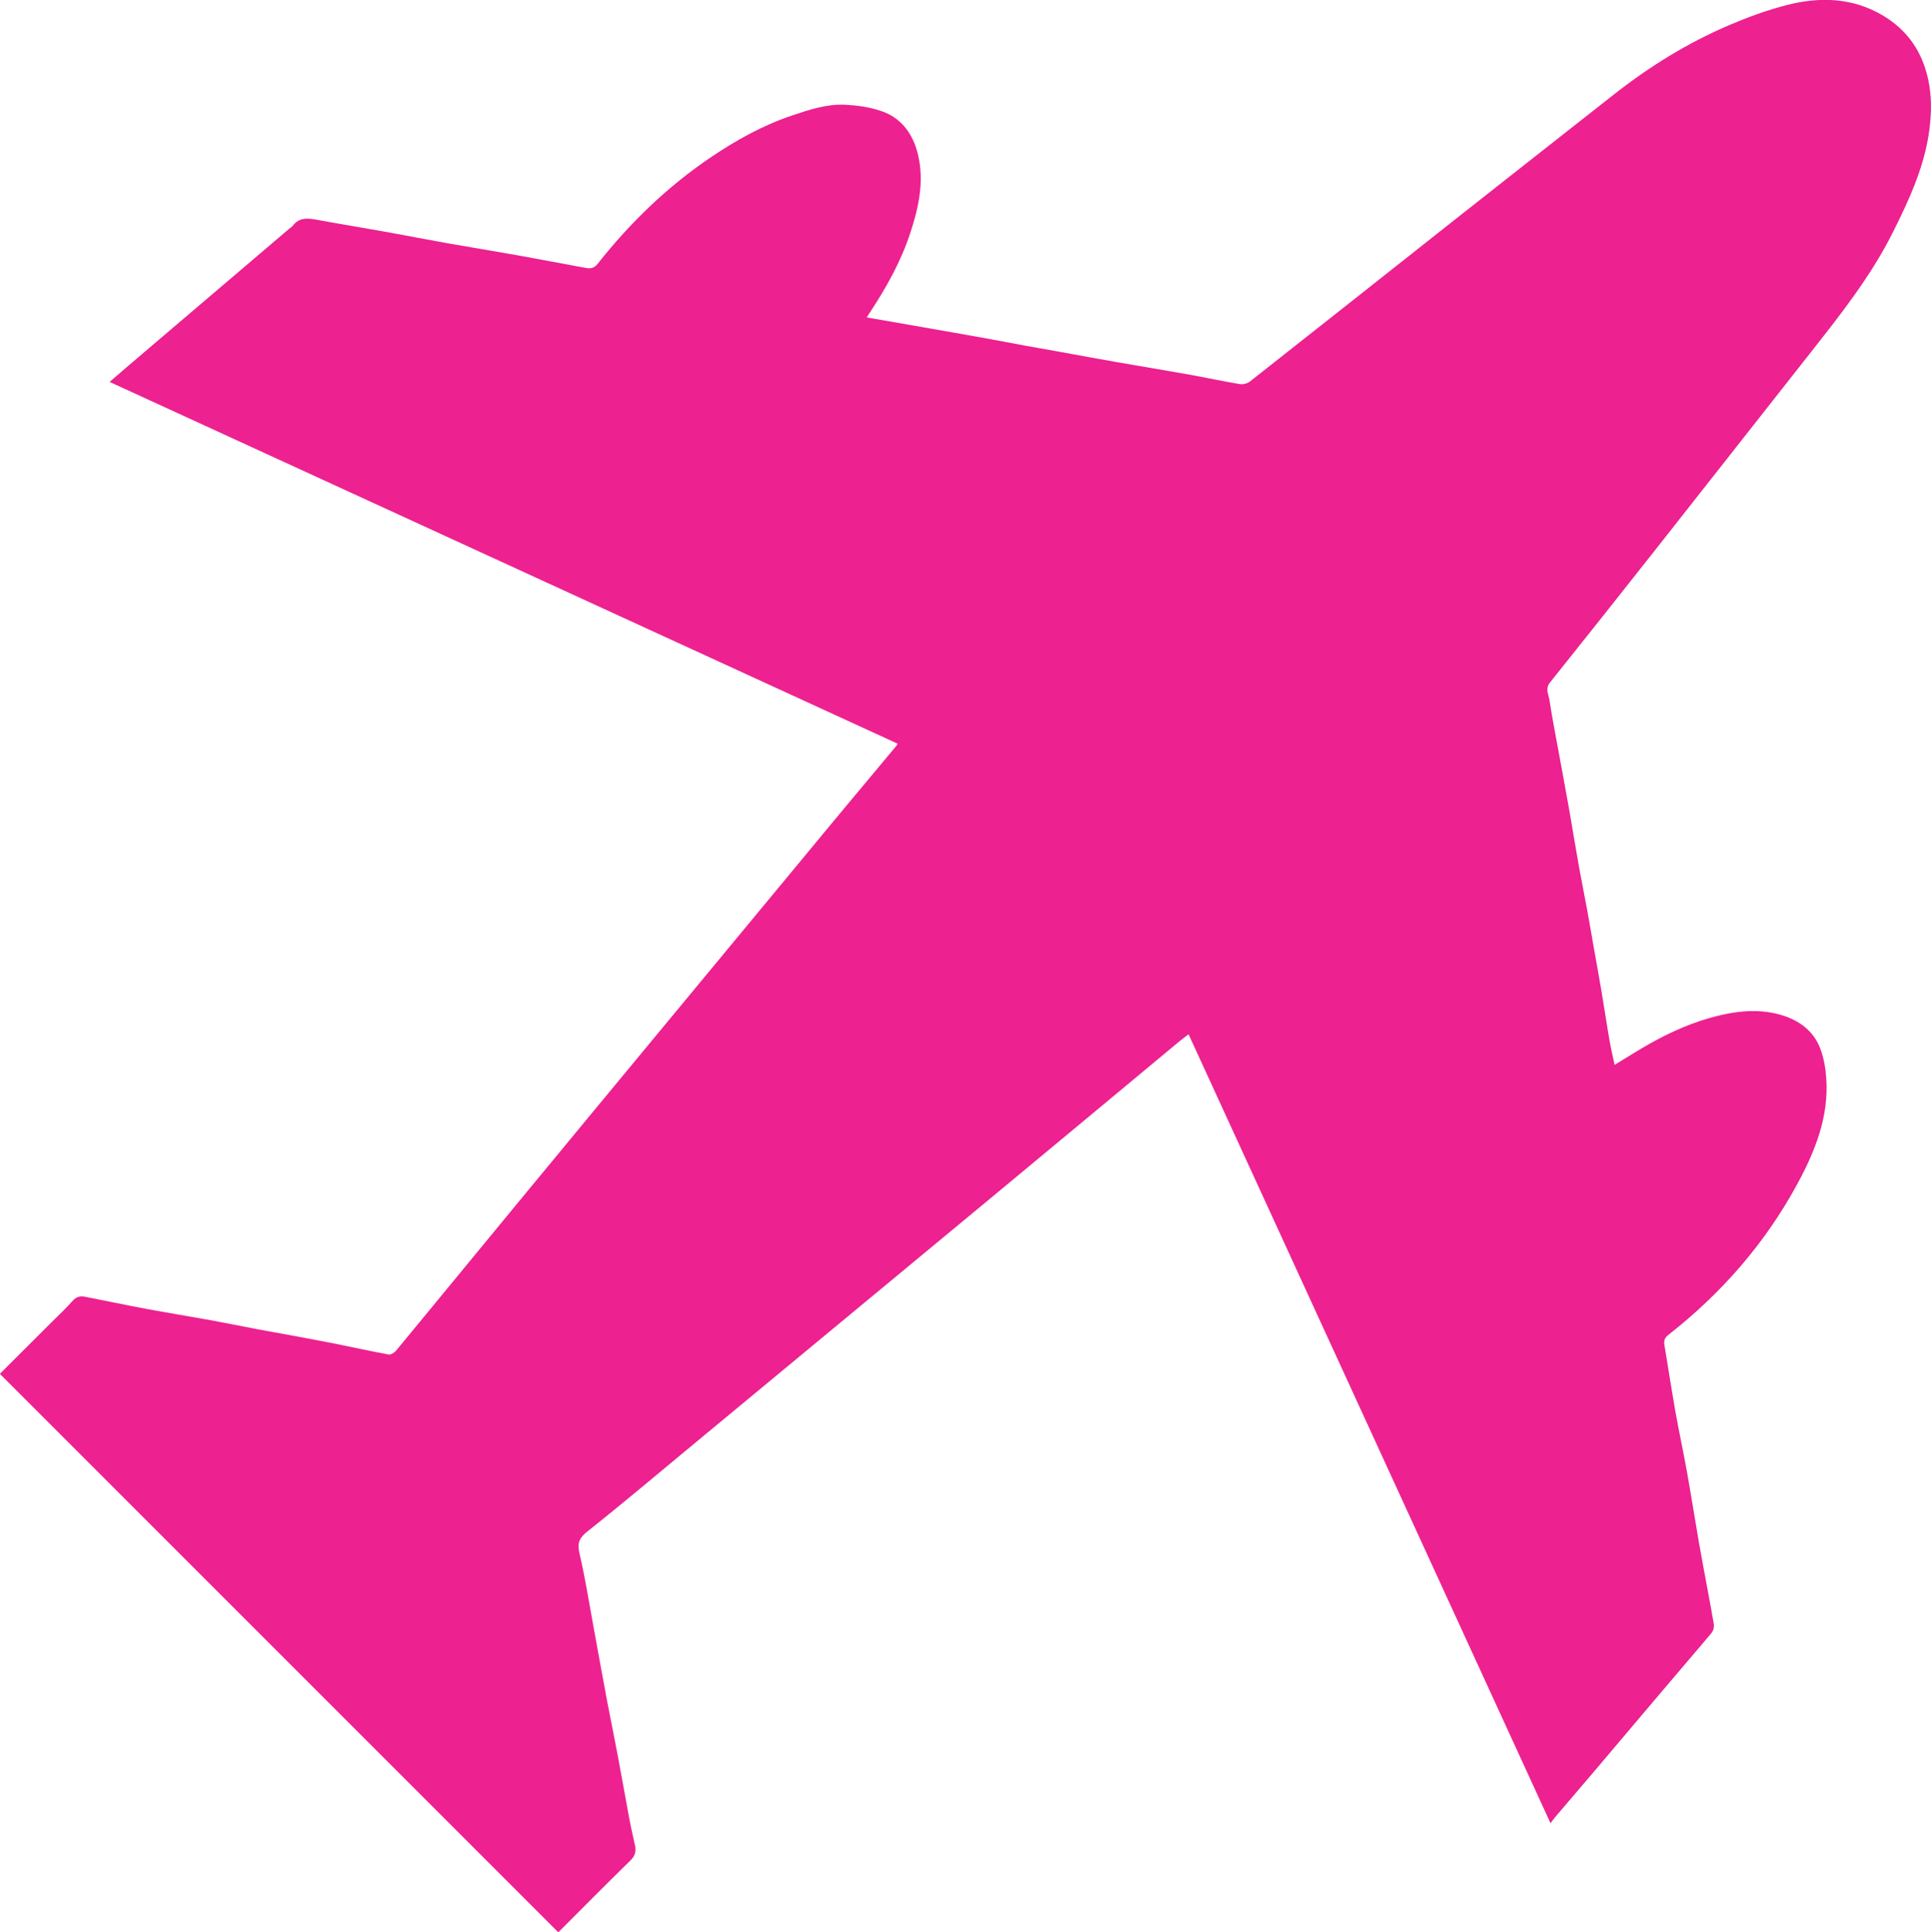 <?xml version="1.0" encoding="UTF-8"?>
<svg id="Layer_2" data-name="Layer 2" xmlns="http://www.w3.org/2000/svg" viewBox="0 0 310.9 311.07">
  <defs>
    <style>
      .cls-1 {
        fill: #ed2190;
      }
    </style>
  </defs>
  <g id="Layer_1-2" data-name="Layer 1">
    <path class="cls-1" d="M191.34,166.53c-.53.4-1.01.74-1.46,1.12-9.79,8.13-19.57,16.28-29.37,24.4-16.35,13.55-32.71,27.09-49.07,40.63-5.58,4.62-11.11,9.3-16.79,13.8-1.34,1.06-1.75,1.86-1.36,3.55.92,3.95,1.55,7.96,2.28,11.94.73,3.95,1.43,7.9,2.17,11.84.56,2.96,1.18,5.91,1.73,8.86.64,3.42,1.24,6.84,1.88,10.26.26,1.38.57,2.74.88,4.11.22.97.05,1.71-.73,2.47-3.83,3.73-7.59,7.55-11.38,11.33-.11.11-.24.21-.25.22-29.98-29.98-59.92-59.91-89.89-89.89,2.72-2.71,5.51-5.5,8.3-8.29,1.15-1.15,2.36-2.26,3.43-3.48.58-.65,1.21-.79,1.94-.65,3.27.63,6.53,1.33,9.8,1.94,3.47.65,6.96,1.21,10.43,1.84,2.51.46,5.02.97,7.53,1.45,1.72.33,3.45.62,5.18.94,2.51.47,5.03.93,7.54,1.43,2.82.56,5.63,1.2,8.46,1.71.36.06.93-.32,1.21-.66,6.43-7.78,12.83-15.6,19.26-23.39,8.37-10.15,16.76-20.29,25.15-30.42,8.79-10.62,17.58-21.25,26.38-31.86,3.24-3.91,6.52-7.8,9.77-11.71.06-.07.09-.16.16-.3-42.26-19.4-84.49-38.78-126.87-58.24,1.15-.99,2.14-1.86,3.15-2.72,8.58-7.31,17.15-14.61,25.73-21.91.2-.17.45-.31.61-.51,1.05-1.4,2.45-1.22,3.93-.95,3.76.69,7.54,1.3,11.31,1.98,3.23.58,6.45,1.22,9.68,1.79,3.85.68,7.71,1.3,11.56,1.99,3.59.64,7.17,1.35,10.75,1.99.71.13,1.31.03,1.87-.69,5.22-6.61,11.22-12.41,18.22-17.14,4.08-2.75,8.35-5.13,13.04-6.71,2.77-.93,5.56-1.87,8.5-1.74,1.97.09,4.01.38,5.87,1.01,3.31,1.12,5.15,3.73,5.94,7.06,1.02,4.32.1,8.47-1.25,12.58-1.51,4.6-3.85,8.77-6.5,12.79-.14.22-.28.44-.51.8,1.63.28,3.14.55,4.66.81,3.07.54,6.13,1.07,9.2,1.61,1.86.33,3.71.65,5.57.99,2,.36,4,.75,6,1.12,1.98.36,3.96.7,5.94,1.06,2.95.53,5.9,1.09,8.86,1.6,3.83.67,7.67,1.3,11.5,1.98,2.79.5,5.57,1.1,8.37,1.57.51.08,1.21-.12,1.63-.45,11.28-8.87,22.52-17.79,33.78-26.68,8.21-6.48,16.45-12.94,24.67-19.41,5.76-4.54,11.94-8.38,18.69-11.26,2.98-1.27,6.06-2.4,9.19-3.21,5.29-1.37,10.57-1.25,15.45,1.61,3.99,2.34,6.42,5.81,7.4,10.4.57,2.69.53,5.28.19,7.98-.76,5.89-3.18,11.15-5.78,16.37-3.62,7.28-8.64,13.59-13.64,19.93-8.33,10.57-16.63,21.15-24.96,31.71-5.55,7.04-11.13,14.06-16.73,21.06-.78.97-.21,1.92-.07,2.82.49,3.18,1.12,6.35,1.7,9.52.47,2.59.96,5.19,1.42,7.78.54,3.09,1.04,6.19,1.59,9.28.44,2.45.94,4.89,1.39,7.34.34,1.86.65,3.73.98,5.59.43,2.44.88,4.87,1.29,7.3.45,2.69.85,5.39,1.32,8.08.22,1.26.52,2.51.8,3.83,1.94-1.17,3.75-2.34,5.62-3.39,3.45-1.94,7.07-3.54,10.92-4.49,3.46-.86,6.97-1.17,10.45-.1,2.79.86,5.03,2.53,6.1,5.3.59,1.53.88,3.23.99,4.87.42,6.19-1.81,11.73-4.67,17-5.19,9.56-12.21,17.59-20.77,24.29-.59.46-.74.93-.62,1.62.6,3.57,1.14,7.15,1.77,10.72.59,3.3,1.3,6.57,1.89,9.87.67,3.74,1.25,7.49,1.9,11.23.46,2.64.97,5.26,1.45,7.89.31,1.7.64,3.39.92,5.09.1.62,0,1.16-.48,1.72-6.26,7.33-12.47,14.69-18.7,22.05-2.11,2.48-4.23,4.95-6.34,7.43-.21.25-.4.52-.75.98-19.48-42.47-38.85-84.68-58.27-127Z"/>
  </g>
</svg>